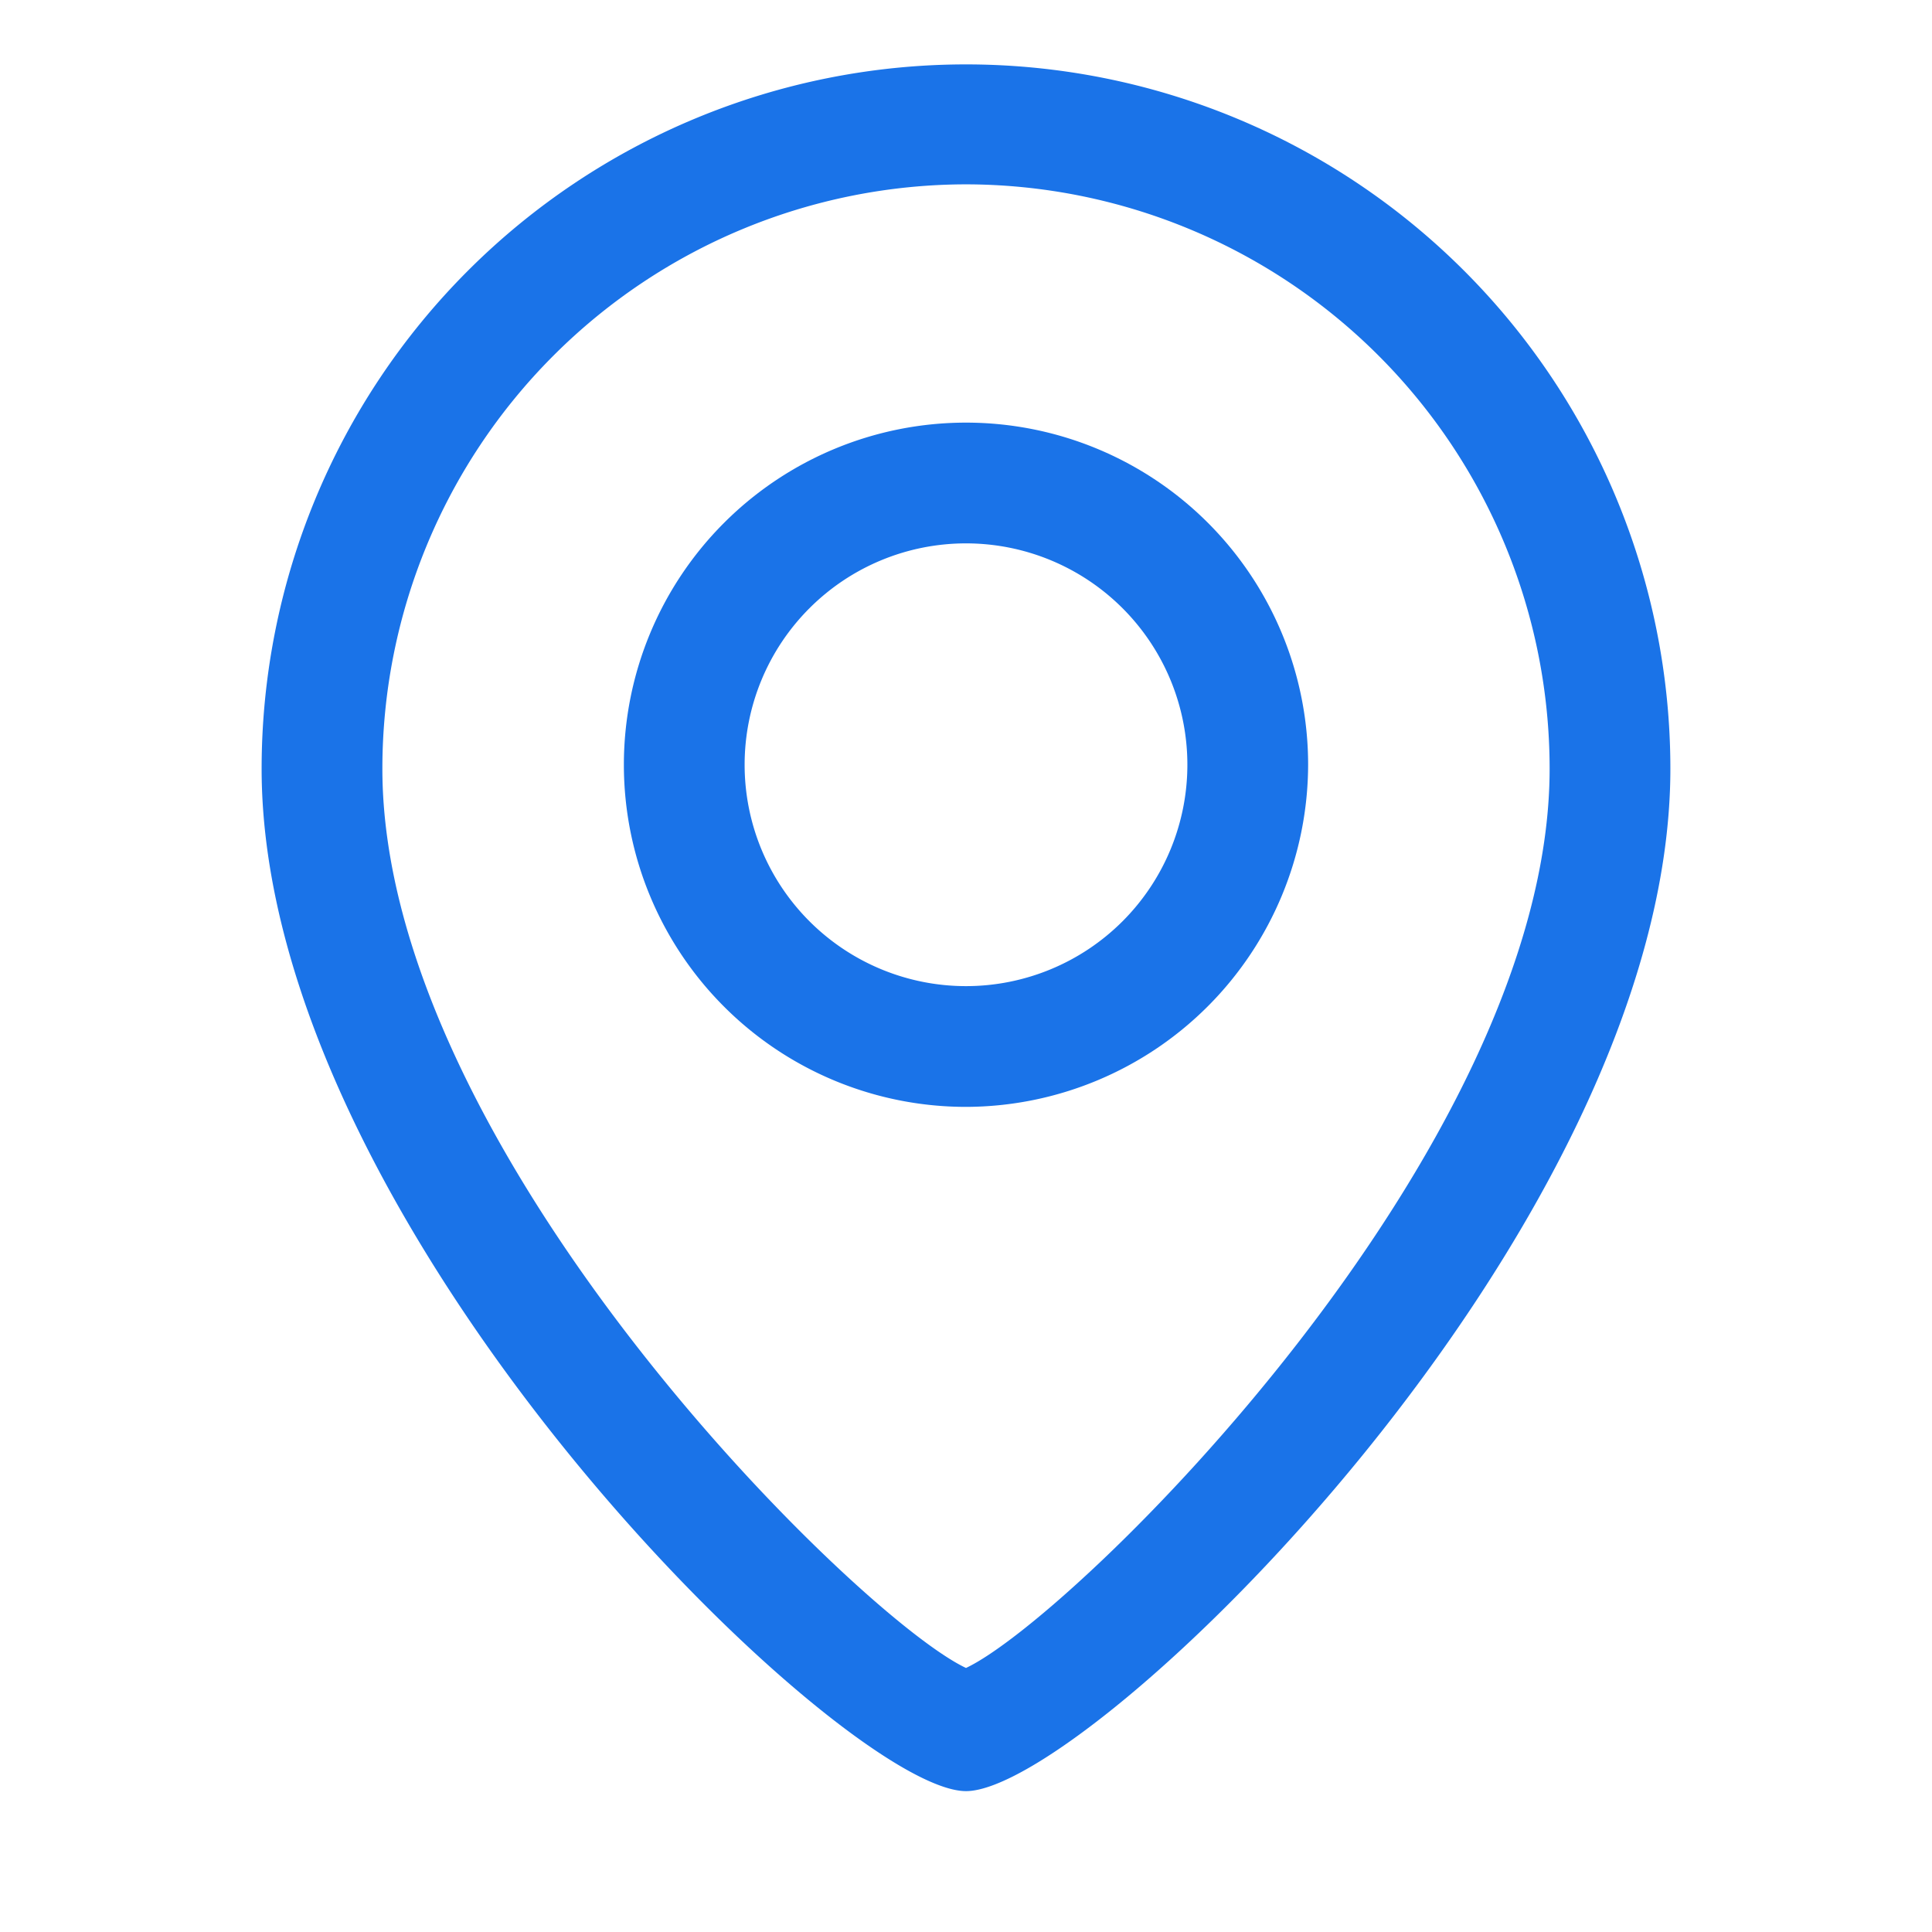 <svg xmlns="http://www.w3.org/2000/svg" version="1.1" xmlns:xlink="http://www.w3.org/1999/xlink" xmlns:svgjs="http://svgjs.com/svgjs" width="512" height="512" x="0" y="0" viewBox="0 0 24 24" style="enable-background:new 0 0 512 512" xml:space="preserve" class=""><g><g data-name="Layer 2"><path d="M12 22.25c-1.54 0-8.75-7-8.75-12.7a8.75 8.75 0 1 1 17.5 0c0 5.72-7.21 12.7-8.75 12.7zm0-19.96a7.26 7.26 0 0 0-7.25 7.26c0 4.74 5.91 10.54 7.25 11.17 1.34-.63 7.25-6.43 7.25-11.17A7.26 7.26 0 0 0 12 2.29z" fill="#1a73e8" data-original="#000000" opacity="1"></path><path d="M12 13.75a4.25 4.25 0 1 1 4.25-4.25A4.26 4.26 0 0 1 12 13.75zm0-7a2.75 2.75 0 1 0 2.75 2.75A2.75 2.75 0 0 0 12 6.75z" fill="#1a73e8" data-original="#000000" opacity="1"></path></g></g></svg>